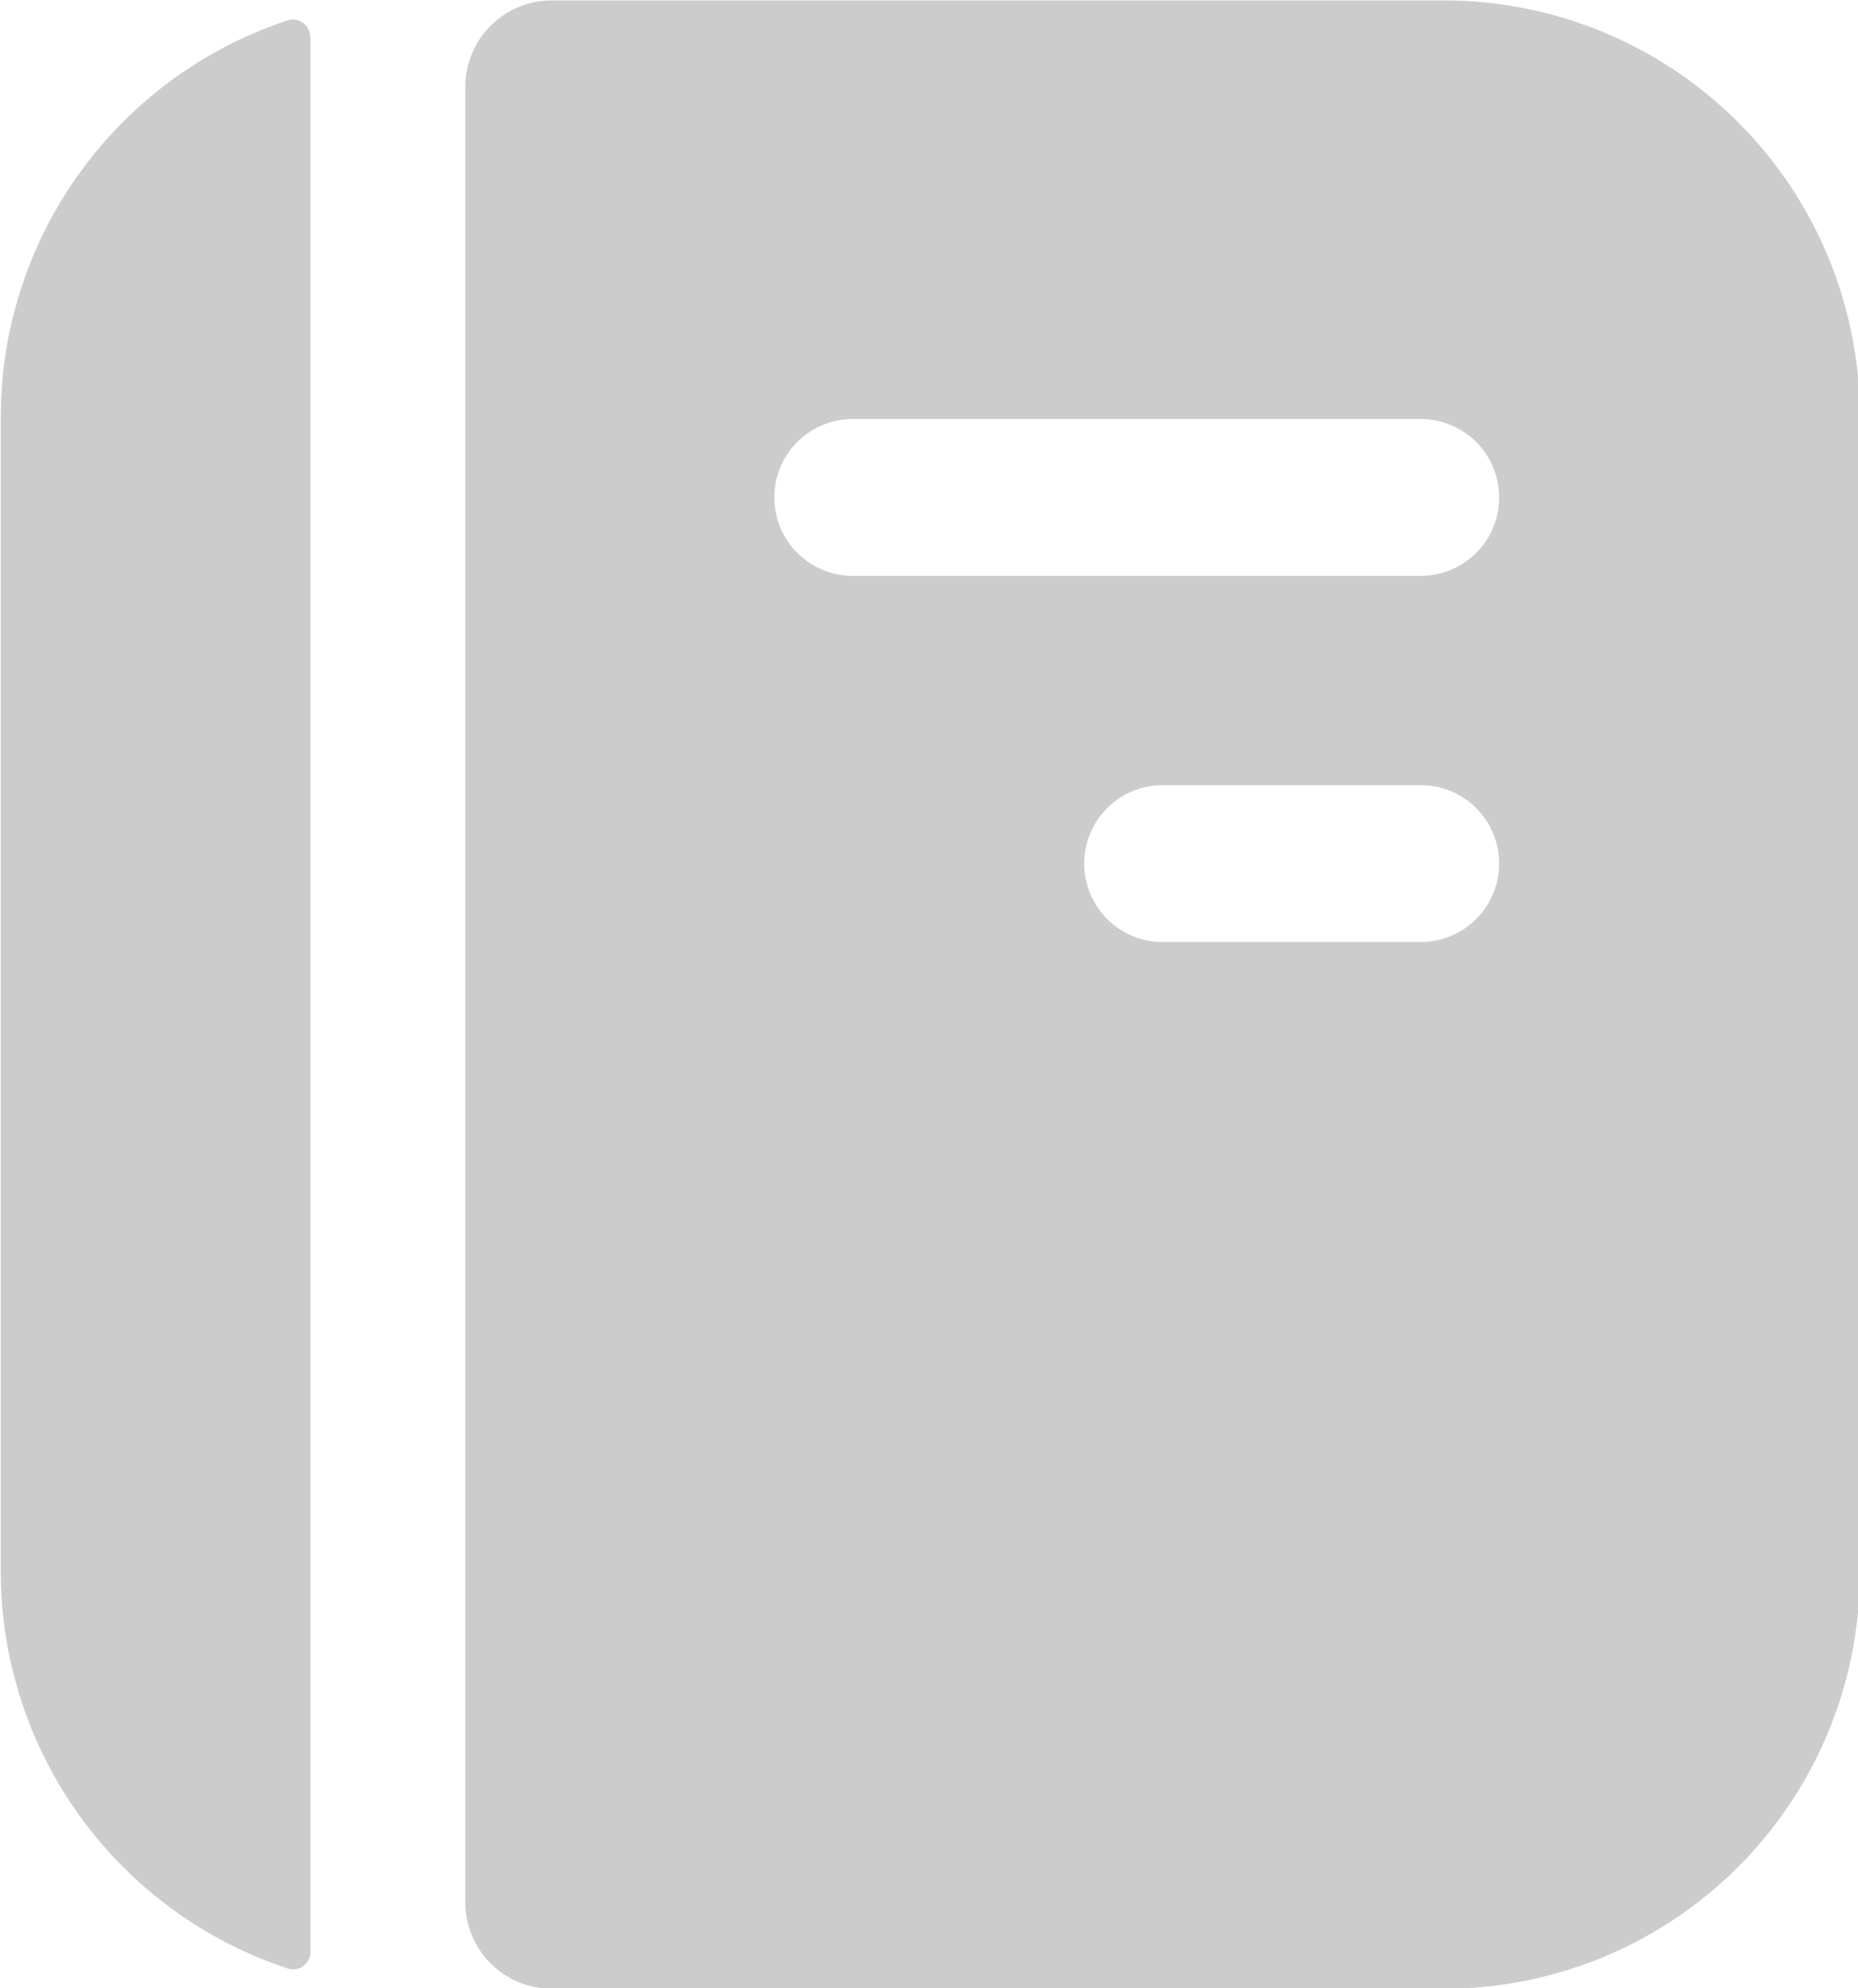 <svg xmlns="http://www.w3.org/2000/svg" width="16.938" height="18.125" viewBox="0 0 16.938 18.125">
  <defs>
    <style>
      .cls-1 {
        fill: #ccc;
        fill-rule: evenodd;
      }
    </style>
  </defs>
  <path id="huodofeinfimg3" class="cls-1" d="M474.5,596.973a3.791,3.791,0,0,1,3.767,3.816h0V611.28A3.792,3.792,0,0,1,474.5,615.1h-8.163a0.789,0.789,0,0,1-.783-0.794V597.766a0.788,0.788,0,0,1,.783-0.793H474.5Zm-10.358.332v17.458a0.158,0.158,0,0,1-.2.154,3.813,3.813,0,0,1-2.623-3.637V600.789a3.812,3.812,0,0,1,2.623-3.637A0.158,0.158,0,0,1,464.139,597.3Zm10.123,6.822h-2.354a0.715,0.715,0,0,0,0,1.43h2.354A0.715,0.715,0,0,0,474.262,604.127Zm0-3.338h-5.179a0.715,0.715,0,0,0,0,1.43h5.179A0.715,0.715,0,0,0,474.262,600.789Z" transform="translate(-461.312 -596.969)"/>
</svg>
